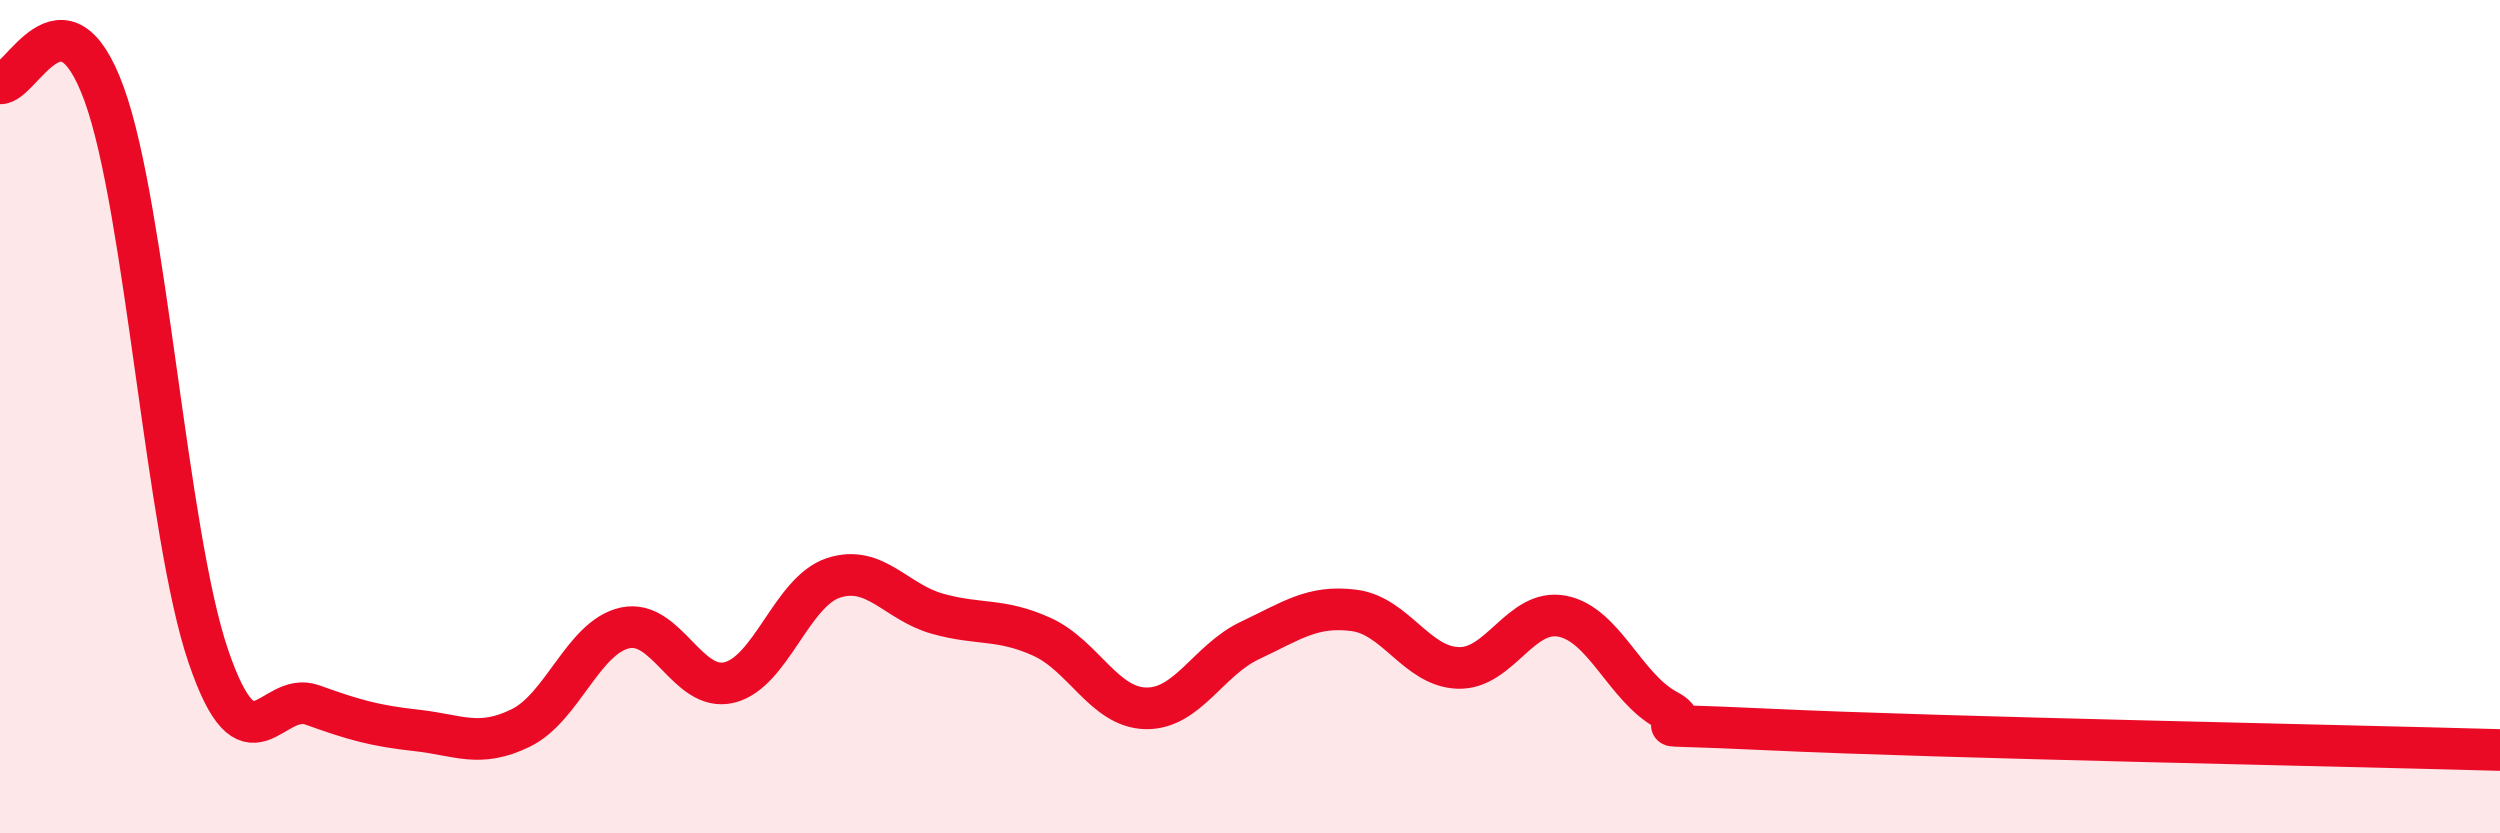 
    <svg width="60" height="20" viewBox="0 0 60 20" xmlns="http://www.w3.org/2000/svg">
      <path
        d="M 0,2 C 0.5,2.05 1.5,-0.49 2.5,2.26 C 3.5,5.01 4,12.82 5,15.75 C 6,18.68 6.5,16.56 7.5,16.92 C 8.5,17.28 9,17.42 10,17.53 C 11,17.64 11.5,17.96 12.5,17.47 C 13.5,16.98 14,15.29 15,15.07 C 16,14.85 16.5,16.62 17.5,16.38 C 18.5,16.14 19,14.2 20,13.87 C 21,13.54 21.5,14.45 22.5,14.73 C 23.5,15.01 24,14.83 25,15.28 C 26,15.73 26.5,16.98 27.5,17 C 28.5,17.02 29,15.84 30,15.37 C 31,14.9 31.5,14.52 32.5,14.65 C 33.5,14.78 34,16 35,16.03 C 36,16.06 36.5,14.59 37.5,14.79 C 38.5,14.99 39,16.5 40,17.04 C 41,17.58 38.5,17.32 42.5,17.51 C 46.5,17.7 56.5,17.9 60,18L60 20L0 20Z"
        fill="#EB0A25"
        opacity="0.1"
        stroke-linecap="round"
        stroke-linejoin="round"
      />
      <path
        d="M 0,2 C 0.5,2.05 1.5,-0.49 2.5,2.26 C 3.5,5.01 4,12.82 5,15.75 C 6,18.68 6.5,16.56 7.5,16.92 C 8.5,17.28 9,17.42 10,17.53 C 11,17.64 11.5,17.96 12.5,17.47 C 13.5,16.98 14,15.29 15,15.07 C 16,14.85 16.5,16.62 17.5,16.38 C 18.5,16.14 19,14.2 20,13.87 C 21,13.54 21.5,14.45 22.5,14.73 C 23.5,15.01 24,14.83 25,15.28 C 26,15.73 26.5,16.98 27.5,17 C 28.5,17.02 29,15.84 30,15.37 C 31,14.9 31.5,14.52 32.5,14.65 C 33.5,14.78 34,16 35,16.03 C 36,16.06 36.5,14.59 37.5,14.79 C 38.5,14.99 39,16.5 40,17.04 C 41,17.58 38.5,17.32 42.5,17.51 C 46.5,17.7 56.5,17.9 60,18"
        stroke="#EB0A25"
        stroke-width="1"
        fill="none"
        stroke-linecap="round"
        stroke-linejoin="round"
      />
    </svg>
  